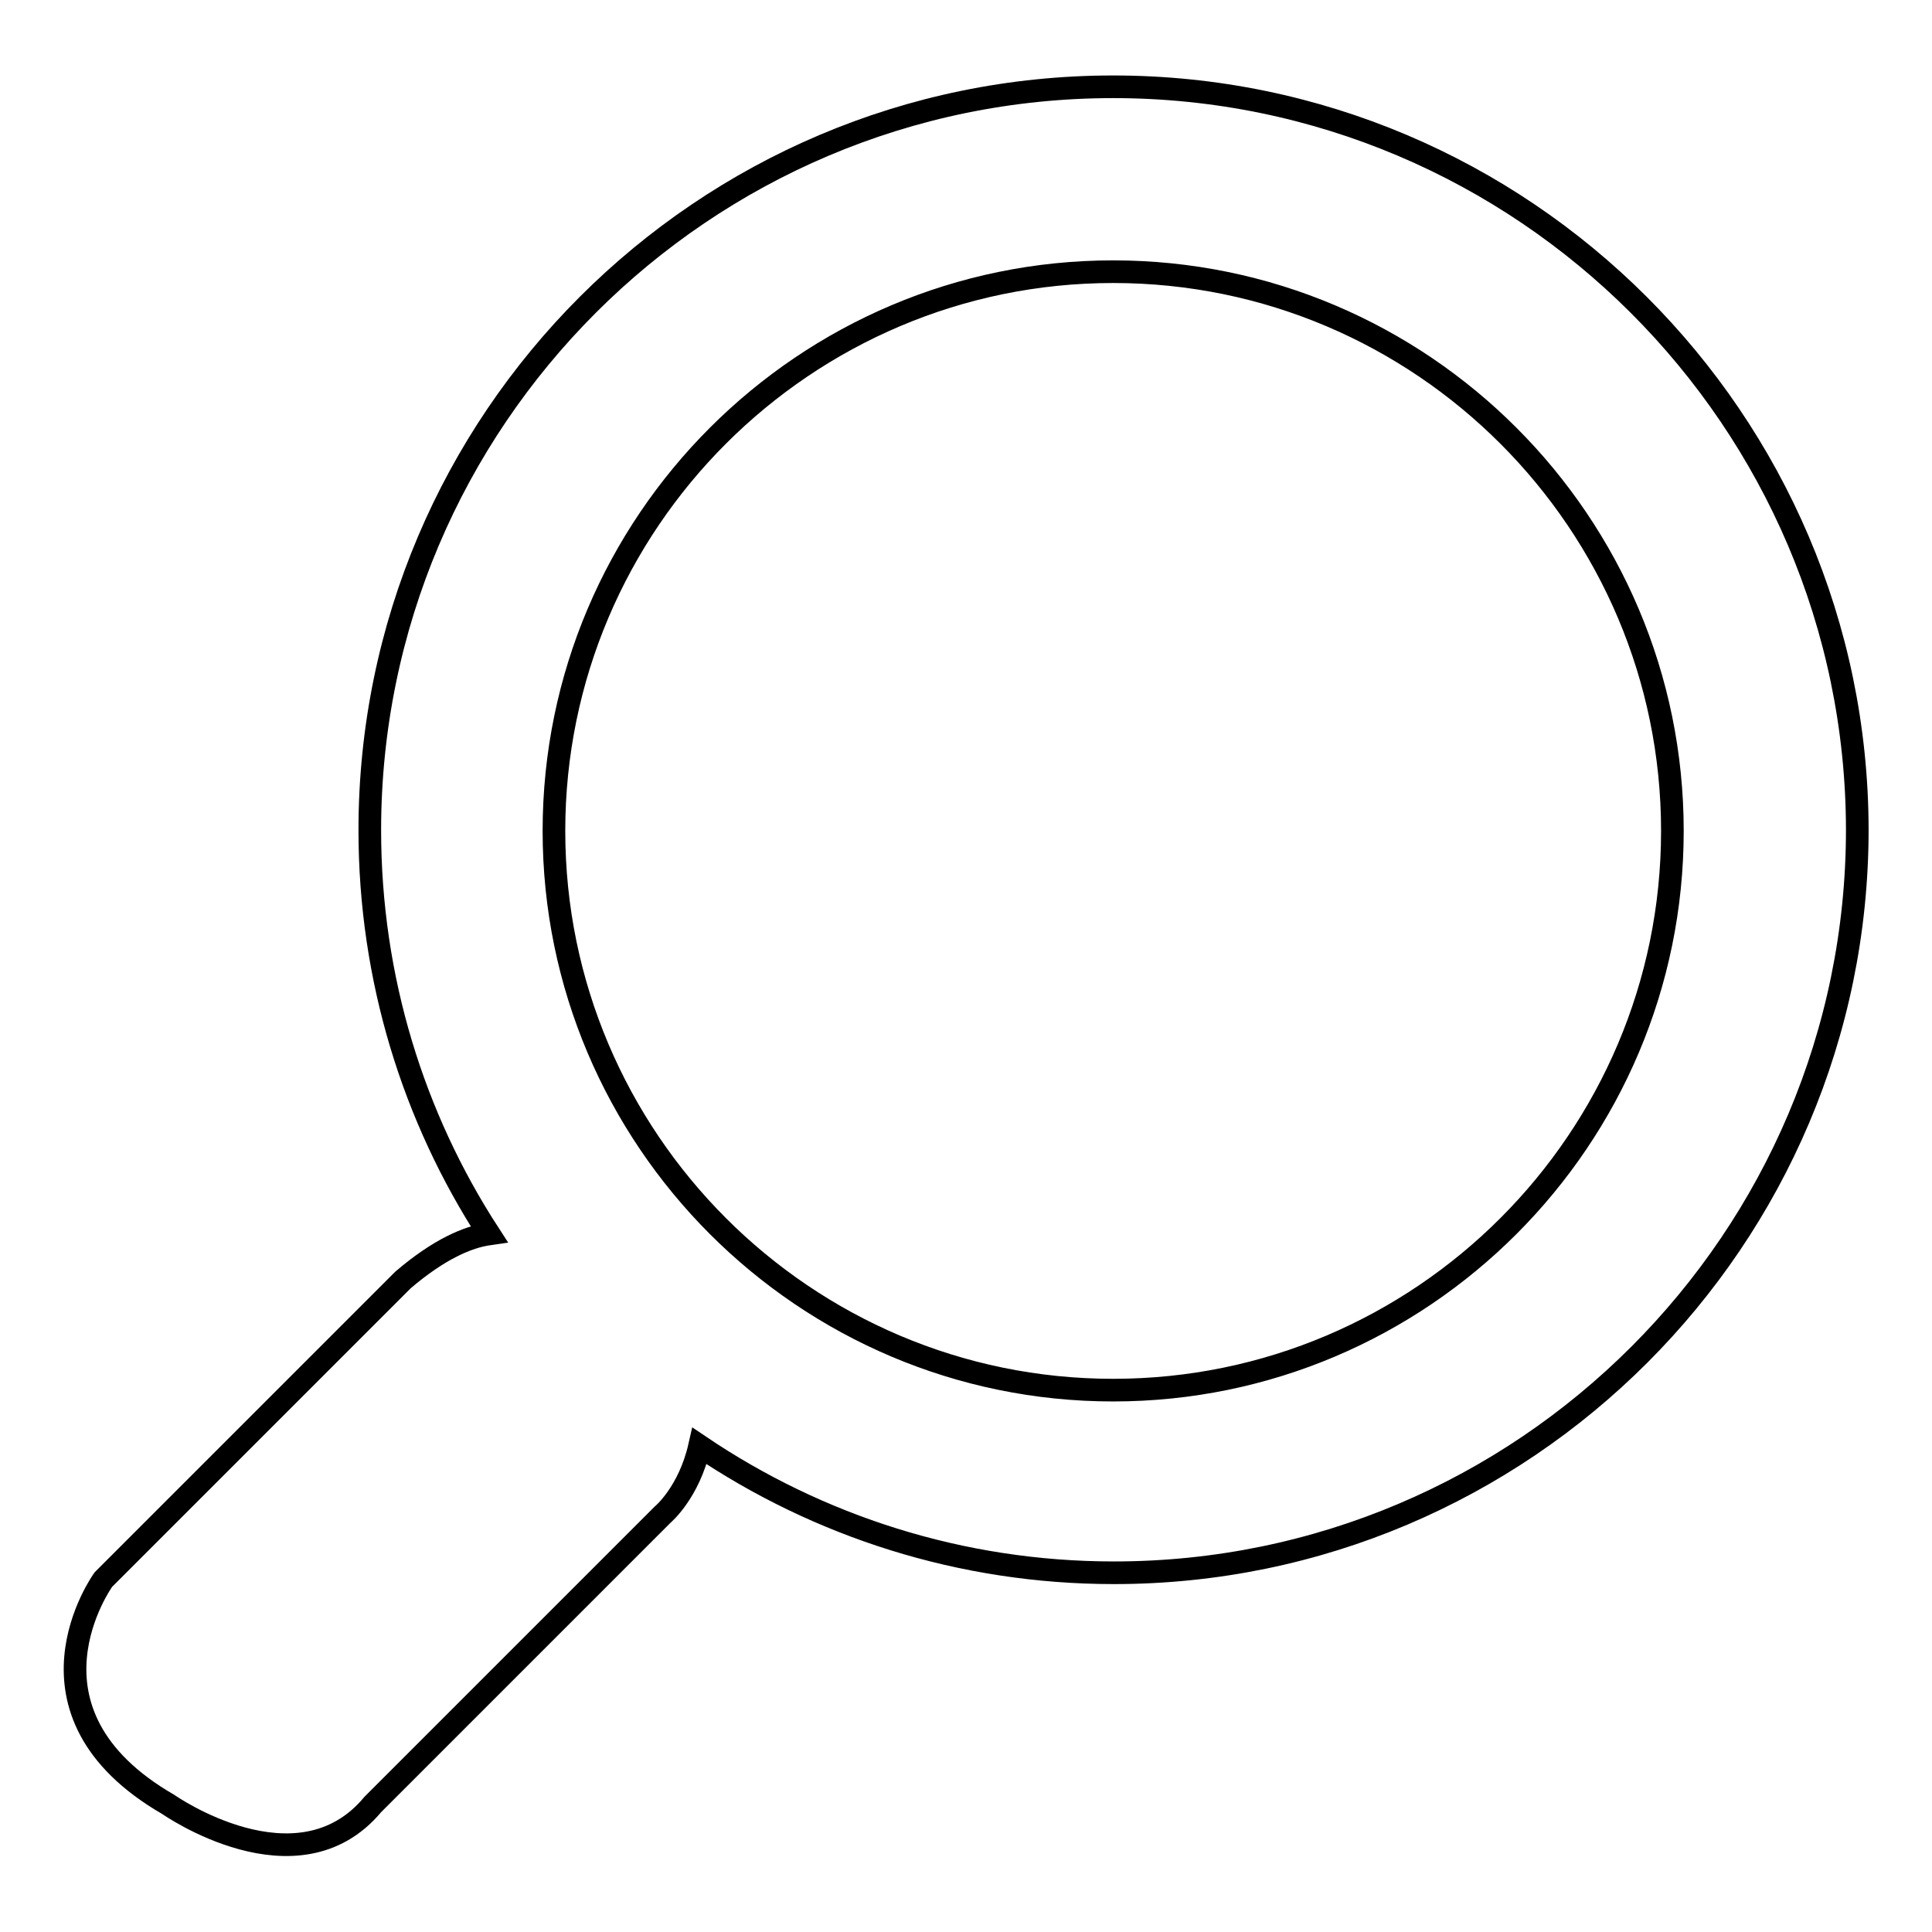 <?xml version="1.0" encoding="utf-8"?>
<!-- Svg Vector Icons : http://www.onlinewebfonts.com/icon -->
<!DOCTYPE svg PUBLIC "-//W3C//DTD SVG 1.1//EN" "http://www.w3.org/Graphics/SVG/1.1/DTD/svg11.dtd">
<svg version="1.1" xmlns="http://www.w3.org/2000/svg" xmlns:xlink="http://www.w3.org/1999/xlink" x="0px" y="0px" viewBox="0 0 256 256" enable-background="new 0 0 256 256" xml:space="preserve">
<g><g><path stroke-width="3" fill-opacity="0" stroke="#000000"  d="M147.5,11.5C93.2,11.5,49,55.7,49,110c0,19.7,5.8,38.1,15.8,53.5c-2.8,0.4-6.6,2-11.4,6.1l-39.7,39.7c0,0-12.7,17.5,8.6,29.8c0,0,17.1,12,27.1,0l38.4-38.4c0,0,3.5-2.9,4.9-9.1c15.7,10.6,34.6,16.8,54.9,16.8c54.3,0,98.5-44.2,98.5-98.5C246,55.7,201.8,11.5,147.5,11.5z M147.5,184.2c-40.9,0-74.1-33.3-74.1-74.1c0-40.9,33.3-74.1,74.1-74.1c40.9,0,74.1,33.3,74.1,74.1C221.6,150.9,188.4,184.2,147.5,184.2z"/></g></g>
</svg>